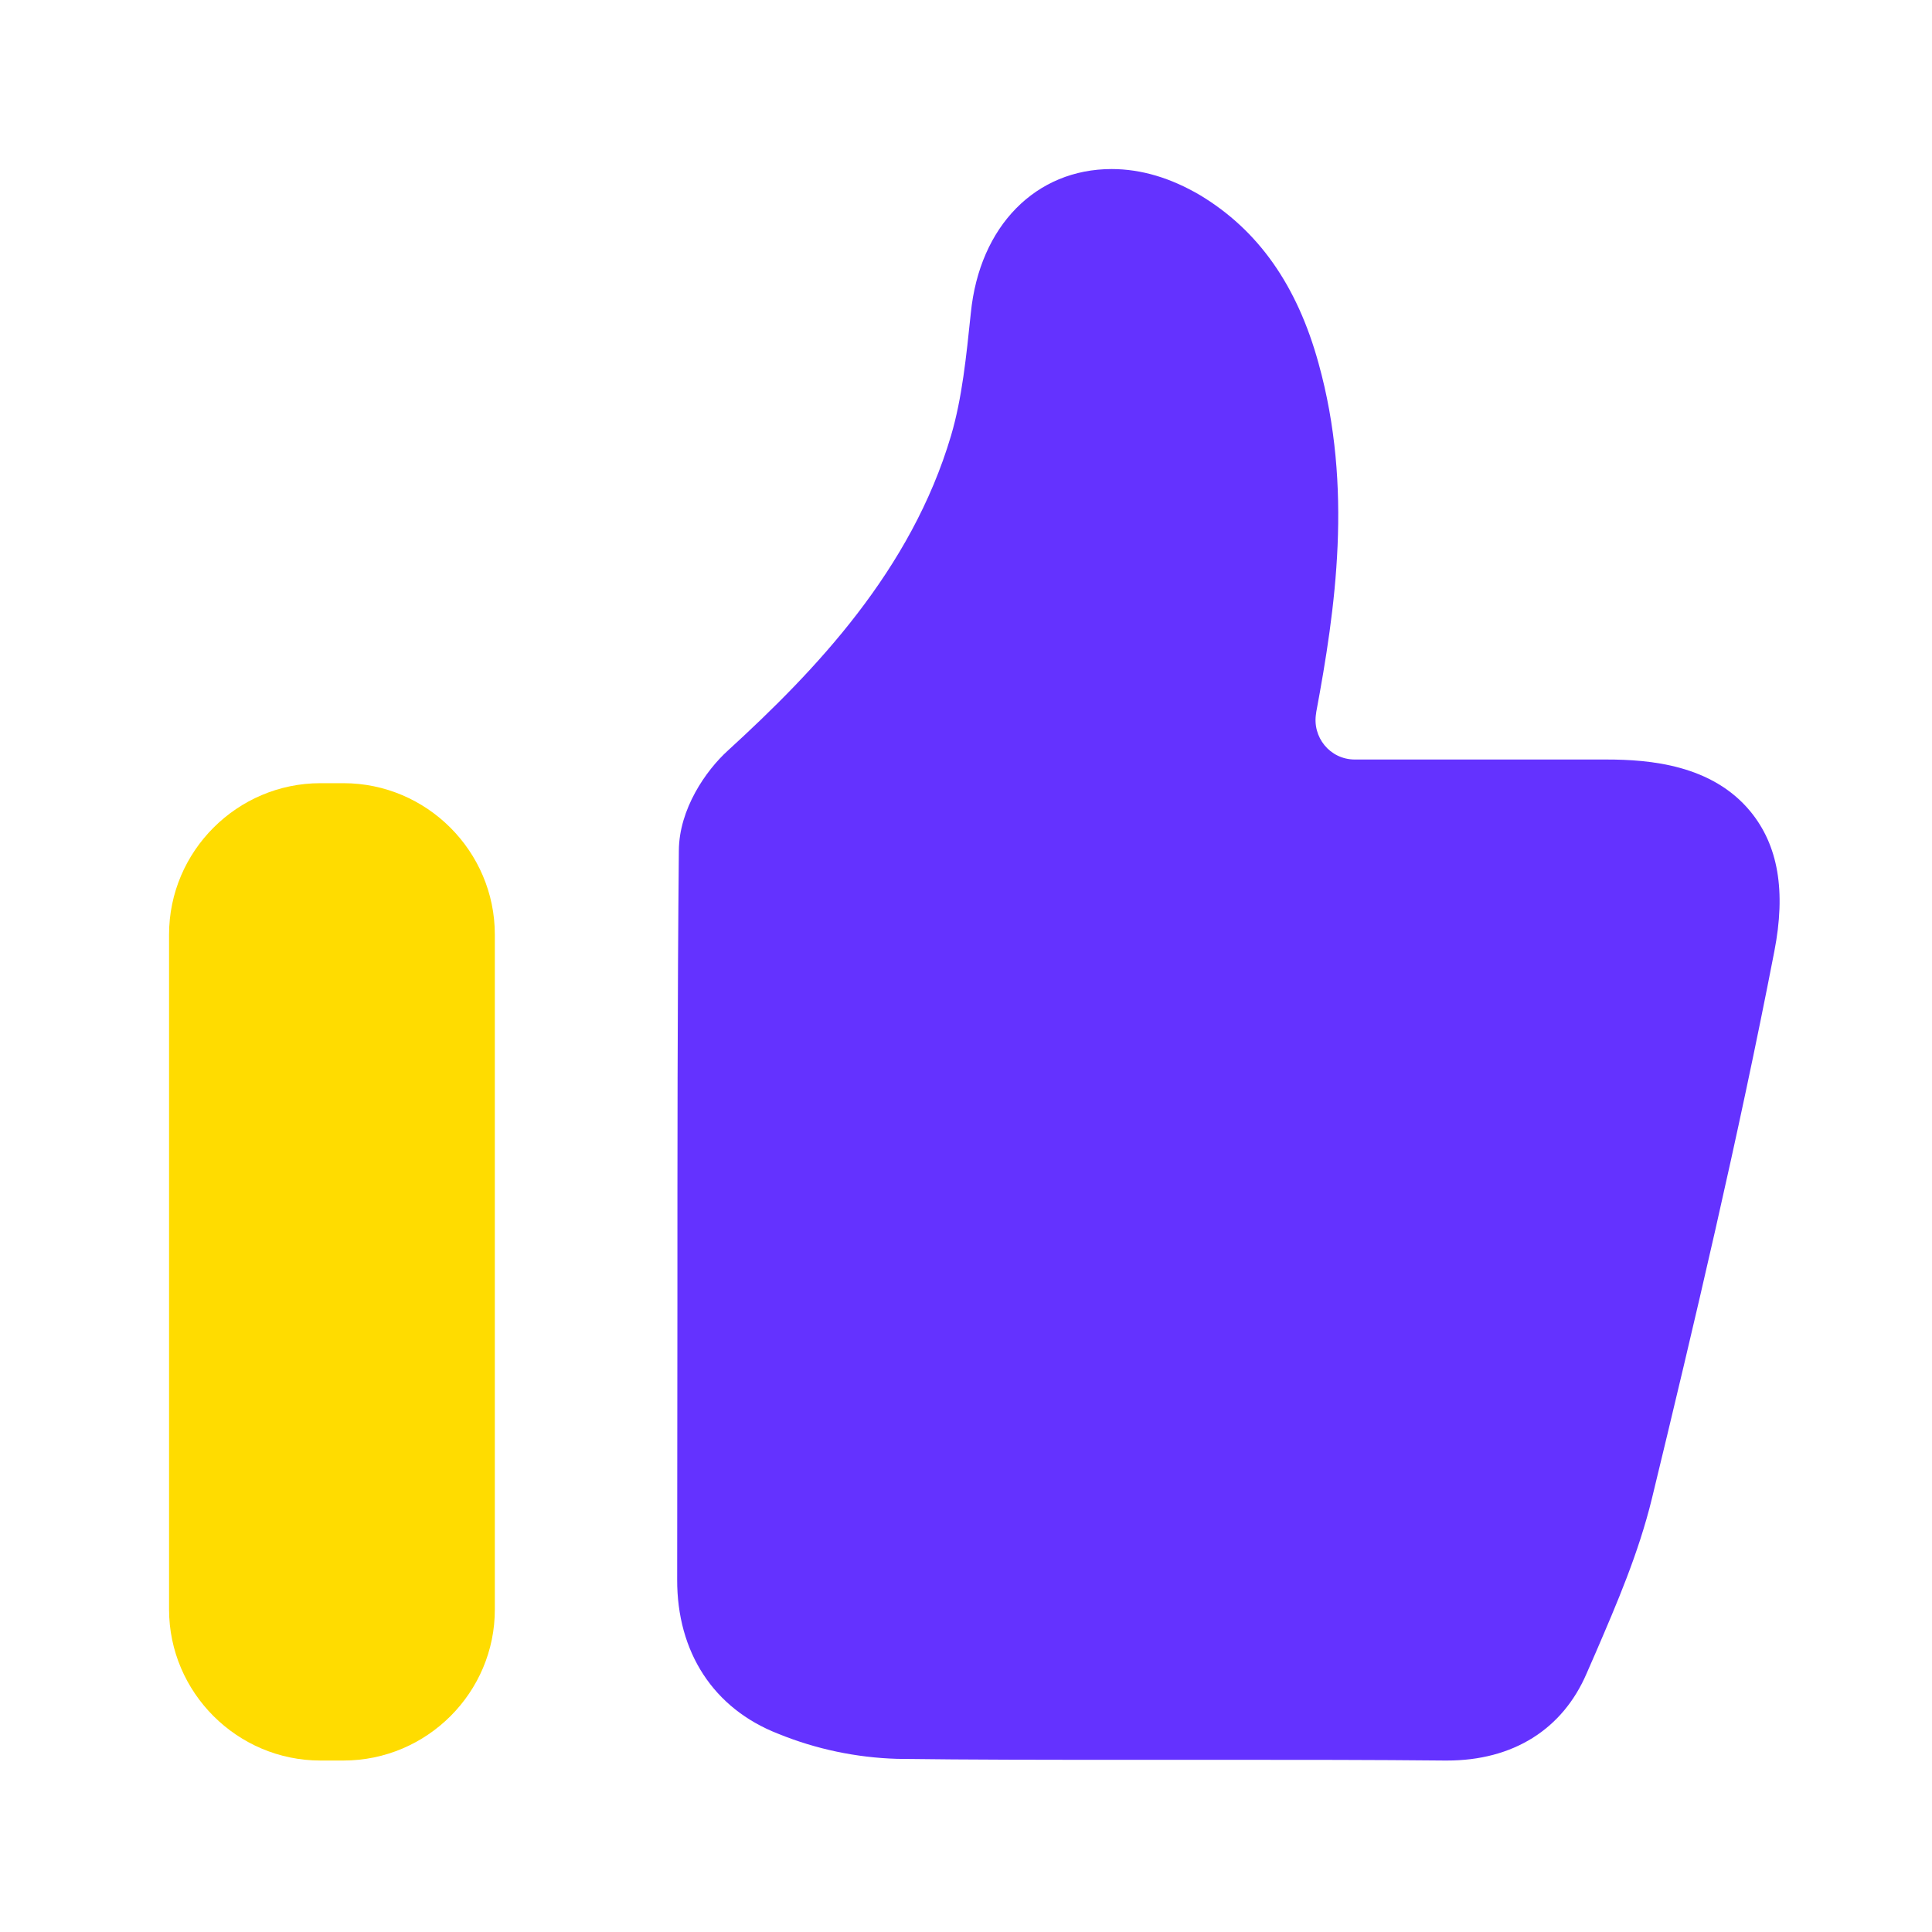<svg width="80" height="80" viewBox="0 0 80 80" fill="none" xmlns="http://www.w3.org/2000/svg">
<g id="icon-&#231;&#148;&#168;&#228;&#186;&#142;&#230;&#139;&#133;&#229;&#189;&#147;">
<path id="Vector" d="M59.92 72.9H59.82C56.84 72.87 53.85 72.87 50.86 72.87H46.3C43.25 72.87 40.21 72.87 37.15 72.83C35.46 72.78 33.79 72.43 32.22 71.79C29.55 70.75 28.03 68.42 28.04 65.4L28.05 54.06C28.05 47.78 28.05 41.5 28.11 35.22C28.12 33.51 29.22 31.91 30.15 31.07C33.78 27.75 37.73 23.61 39.38 18.04C39.84 16.48 40.01 14.77 40.2 12.96C40.56 9.35 42.9 7 46.03 7C47.26 7 48.48 7.37 49.69 8.08C52.1 9.53 53.71 11.81 54.6 15.05C56.03 20.2 55.3 25.21 54.5 29.5V29.52C54.32 30.52 55.07 31.45 56.1 31.45H66.52C68.32 31.45 70.89 31.67 72.48 33.6C73.63 35 73.96 36.89 73.47 39.4C71.98 47.09 70.15 54.84 68.4 62.06C67.85 64.31 66.95 66.4 66.08 68.42L65.7 69.29C64.7 71.62 62.64 72.9 59.92 72.9Z" fill="#6432FF"/>
<path id="Vector_2" d="M14.22 72.9H13.27C9.82 72.9 7 70.08 7 66.64V38.7C7 35.25 9.82 32.43 13.27 32.43H14.22C17.67 32.43 20.49 35.25 20.49 38.7V66.63C20.5 70.08 17.68 72.9 14.22 72.9Z" fill="#FFDC00"/>
</g>
</svg>
